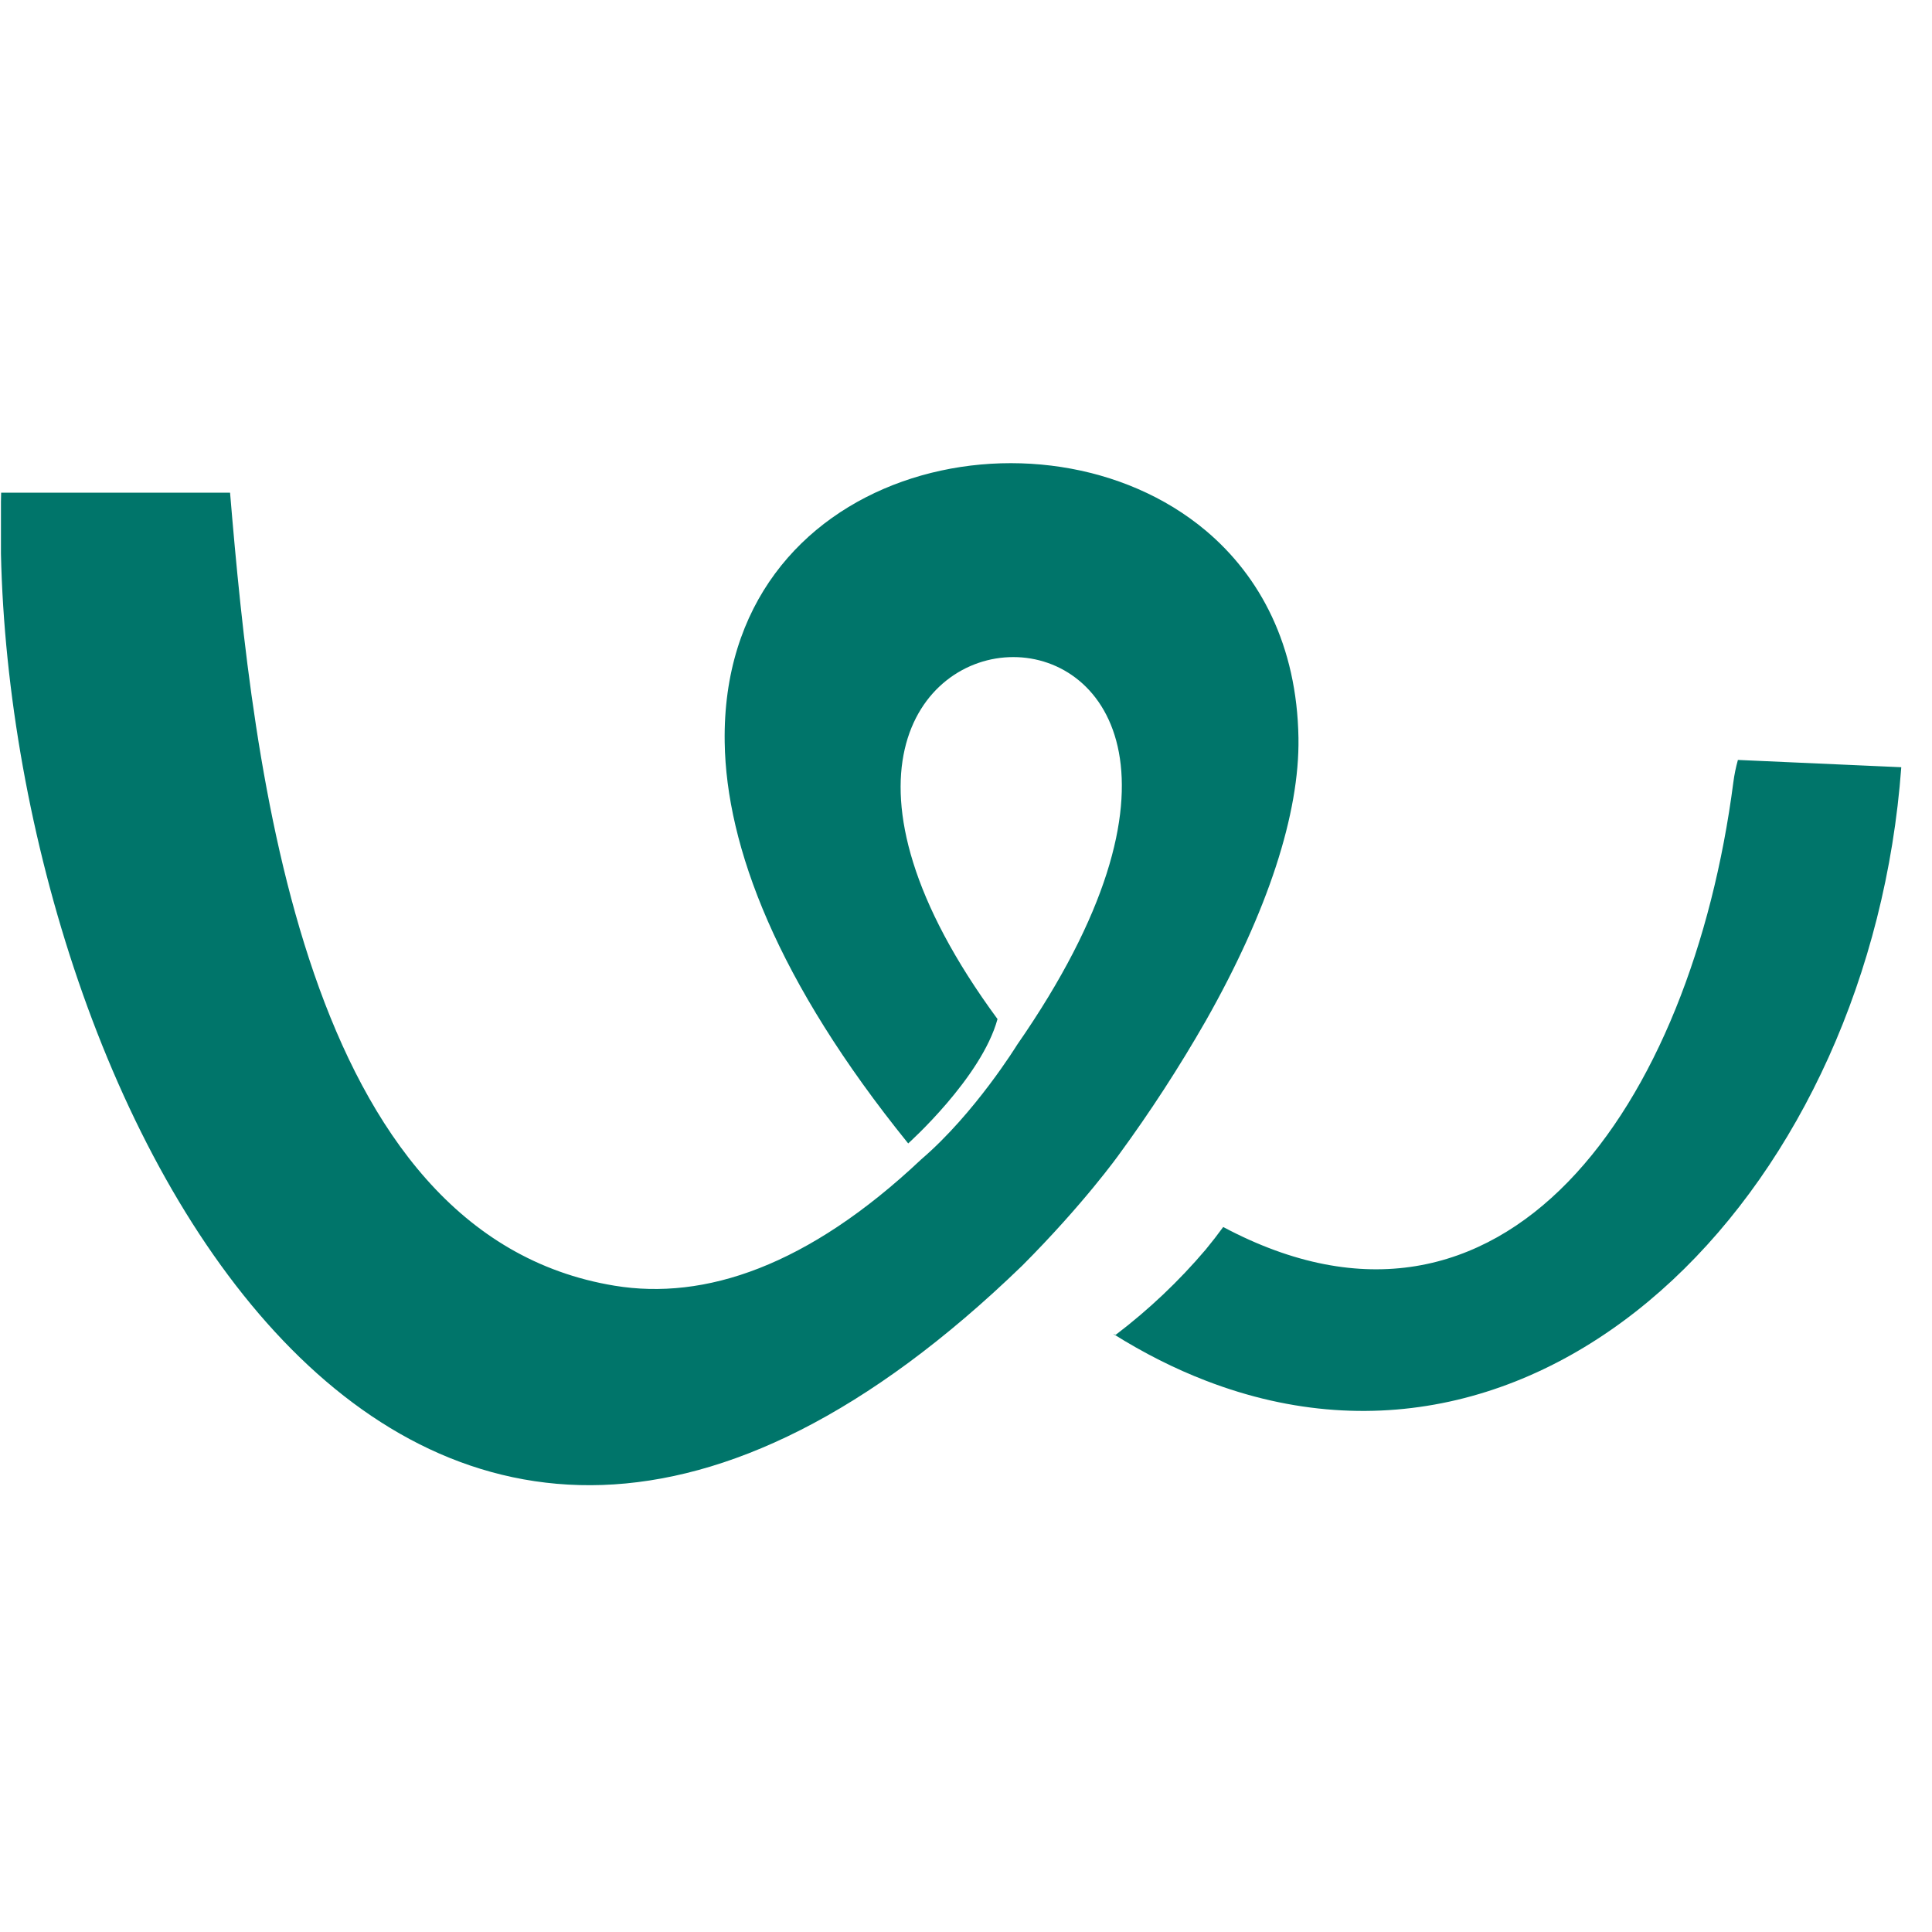 <?xml version='1.0' encoding='ASCII' standalone='yes'?>
<svg xmlns="http://www.w3.org/2000/svg" width="100" height="100" viewBox="0 0 61 33" fill="none">
<path fill-rule="evenodd" clip-rule="evenodd" d="M38.071 18.231C40.033 14.767 41.034 11.684 40.997 9.301C40.951 6.376 39.786 4.197 38.072 2.754C32.91 -1.583 22.743 0.731 22.881 9.438C22.932 12.723 24.527 16.975 28.675 22.102C28.675 22.102 30.988 20.032 31.495 18.175C20.482 3.209 43.631 2.394 32.114 18.988C32.114 18.988 30.783 21.153 29.088 22.604C25.497 25.99 22.245 27.06 19.409 26.595C9.564 24.981 7.993 10.291 7.264 1.556H0.036L0.03 1.848V3.48C0.408 20.813 12.673 44.925 32.276 25.96C34.216 24.015 35.321 22.466 35.321 22.466C36.317 21.107 37.234 19.693 38.071 18.231ZM54.728 10.698C53.407 20.876 47.511 29.475 38.621 24.741C38.445 24.983 38.261 25.219 38.071 25.45C37.223 26.45 36.268 27.354 35.224 28.147C35.198 28.133 35.172 28.122 35.144 28.114C36.124 28.729 37.101 29.219 38.071 29.592C49.05 33.835 59.065 23.343 60.03 10.224L54.872 9.994C54.807 10.225 54.759 10.46 54.728 10.698Z" fill="#00756A"/>
</svg>
